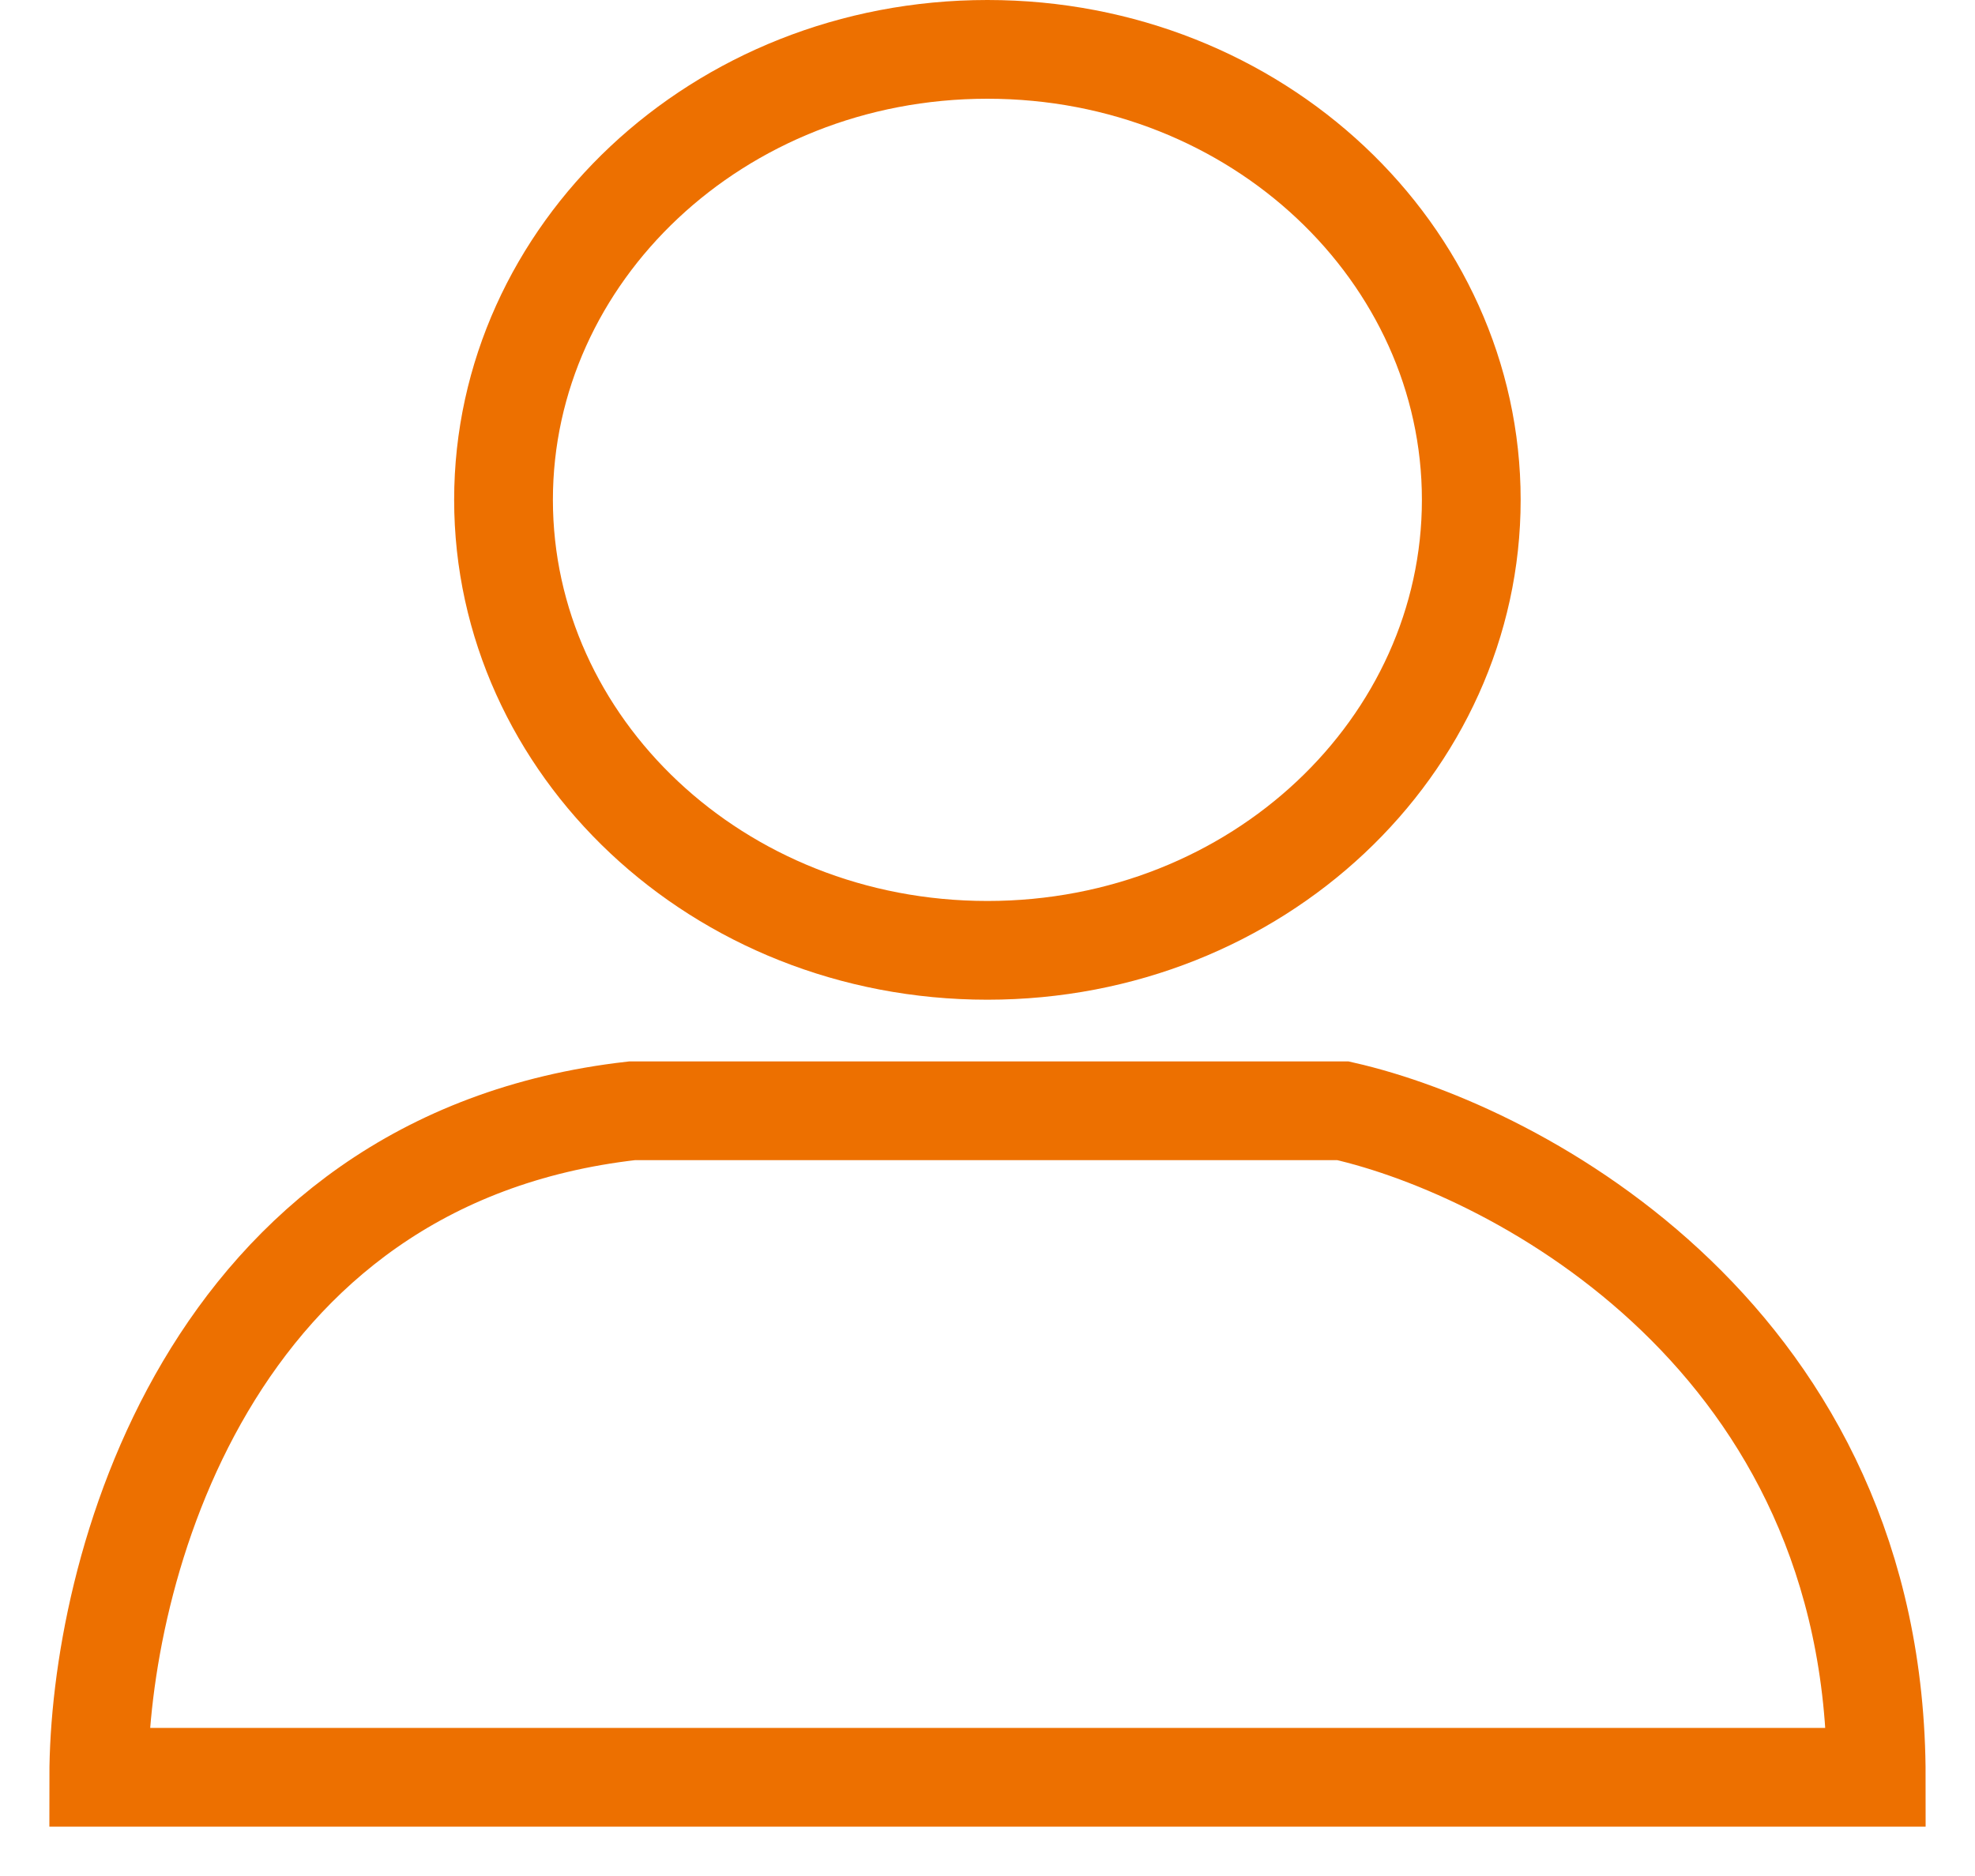 <svg width="20" height="19" viewBox="0 0 20 19" fill="none" xmlns="http://www.w3.org/2000/svg">
<path d="M14.899 5.062C14.899 7.552 12.736 9.625 9.999 9.625C7.262 9.625 5.099 7.552 5.099 5.062C5.099 2.573 7.262 0.5 9.999 0.5C12.736 0.5 14.899 2.573 14.899 5.062Z" stroke="#ED7000"/>
<path d="M6.4 11.25C2.08 11.741 1 15.954 1 18H19C19 13.582 15.4 11.659 13.6 11.25H6.4Z" stroke="#ED7000"/>
</svg>
